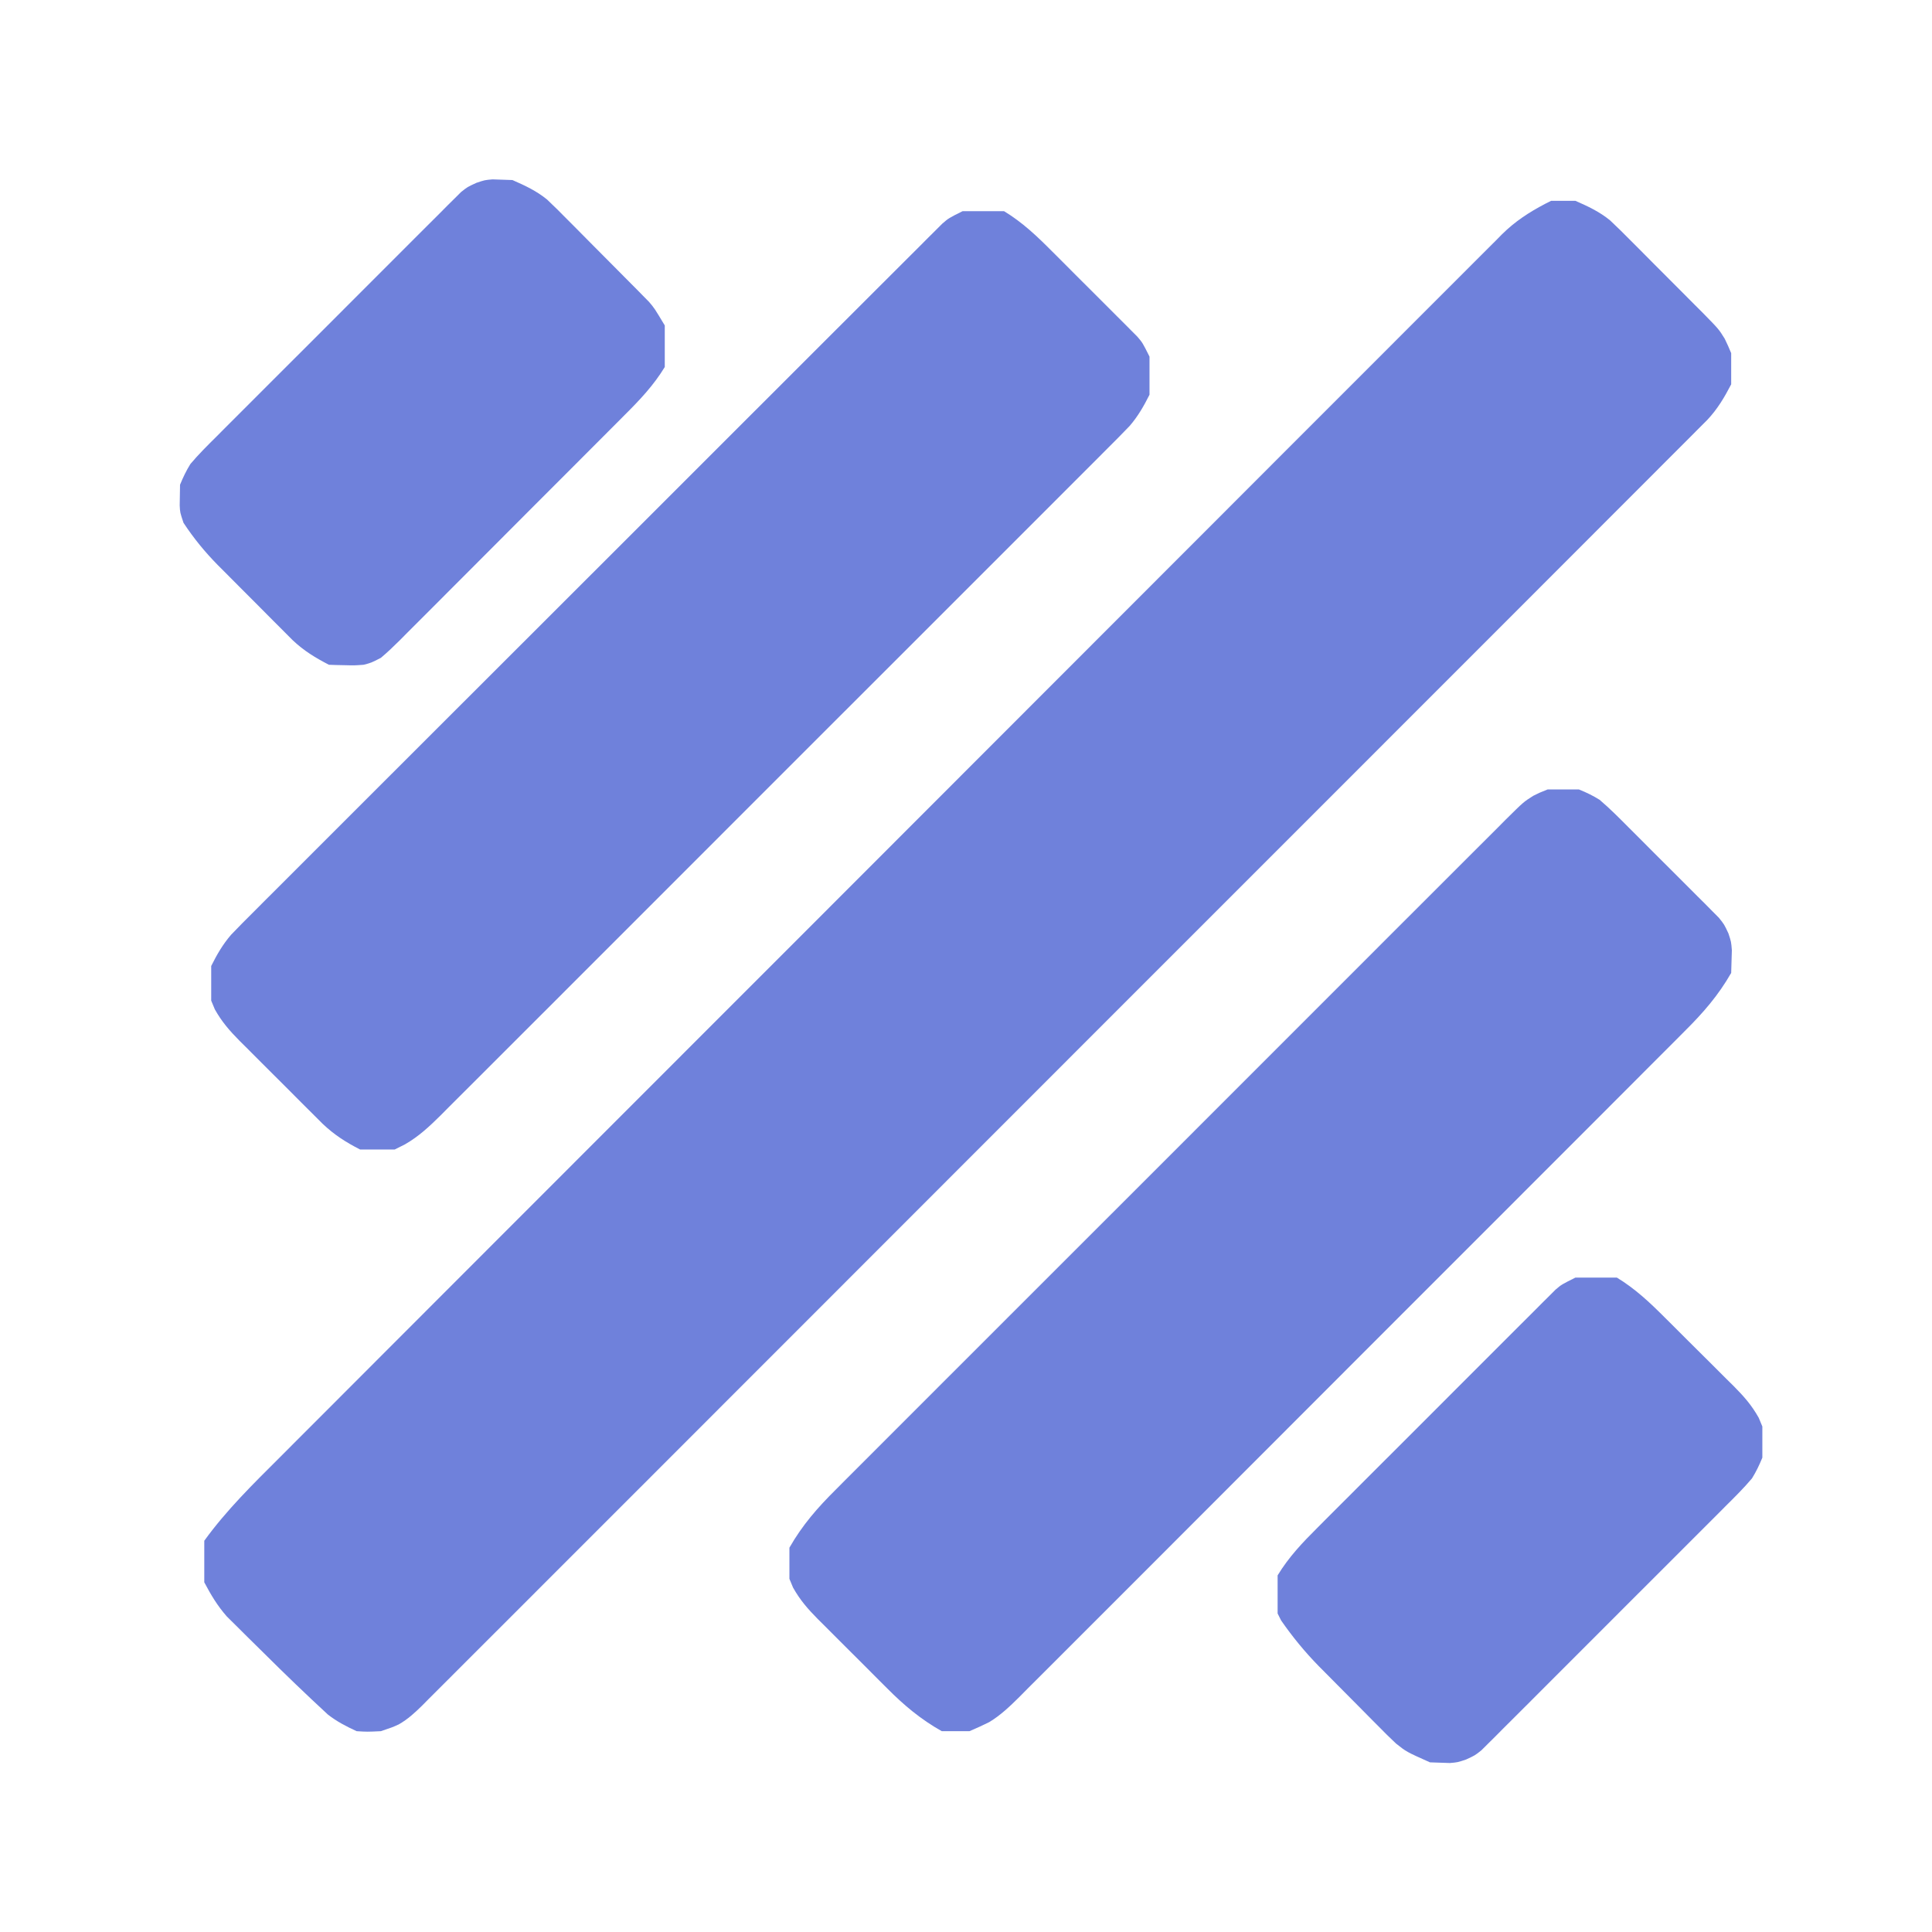 <svg viewBox="0 0 558 558" xmlns="http://www.w3.org/2000/svg" xmlns:xlink="http://www.w3.org/1999/xlink" width="558" height="558" fill="none">
	<rect id="zhisheng 1" width="558" height="558" x="0" y="0" />
	<path id="矢量 2" d="M448 58C450.31 58 452.62 58 455 58C458.657 59.595 461.91 61.115 465.014 63.636C467.095 65.587 469.113 67.584 471.113 69.617C471.85 70.352 472.586 71.087 473.344 71.844C474.889 73.391 476.43 74.942 477.965 76.499C480.311 78.873 482.674 81.228 485.041 83.582C486.545 85.093 488.049 86.604 489.551 88.117C490.605 89.168 490.605 89.168 491.681 90.239C496.433 95.083 496.433 95.083 498.127 97.823C498.812 99.187 499.418 100.589 500 102C500 104.97 500 107.94 500 111C498.008 114.83 496.047 118.148 493.081 121.296C491.931 122.462 490.773 123.62 489.608 124.772C488.645 125.743 488.645 125.743 487.662 126.733C485.507 128.899 483.343 131.054 481.178 133.21C479.615 134.776 478.054 136.344 476.492 137.911C472.201 142.218 467.899 146.515 463.597 150.81C459.434 154.968 455.279 159.133 451.123 163.298C442.1 172.342 433.067 181.377 424.031 190.408C416.123 198.311 408.218 206.216 400.316 214.124C399.256 215.185 398.196 216.246 397.136 217.306C395.539 218.905 393.942 220.503 392.345 222.101C377.497 236.96 362.645 251.816 347.788 266.666C347.228 267.226 346.668 267.785 346.091 268.362C341.542 272.908 336.994 277.454 332.446 281.999C314.7 299.735 296.964 317.48 279.235 335.232C259.317 355.175 239.393 375.112 219.459 395.039C217.335 397.163 215.21 399.287 213.085 401.411C212.562 401.934 212.039 402.457 211.5 402.996C203.598 410.895 195.701 418.8 187.807 426.708C178.832 435.698 169.85 444.681 160.858 453.654C156.269 458.235 151.683 462.819 147.106 467.411C142.918 471.613 138.721 475.805 134.517 479.99C132.995 481.508 131.477 483.029 129.962 484.554C127.907 486.623 125.84 488.678 123.769 490.731C122.886 491.629 122.886 491.629 121.986 492.544C119.83 494.662 117.799 496.546 115.163 498.045C113.323 498.88 113.323 498.88 110 500C106.062 500.188 106.062 500.188 103 500C99.978 498.602 97.286 497.225 94.662 495.165C88.4 489.371 82.254 483.472 76.211 477.452C74.613 475.863 73.004 474.285 71.394 472.707C70.359 471.678 69.323 470.648 68.289 469.617C67.368 468.706 66.447 467.794 65.499 466.855C62.745 463.709 60.952 460.682 59 457C59 453.04 59 449.08 59 445C65.453 436.074 73.167 428.547 80.942 420.791C82.48 419.249 84.019 417.706 85.556 416.163C89.771 411.935 93.993 407.714 98.215 403.494C102.772 398.937 107.324 394.375 111.876 389.813C120.789 380.883 129.709 371.958 138.631 363.035C145.881 355.784 153.13 348.531 160.378 341.277C162.466 339.187 164.554 337.097 166.642 335.007C167.161 334.488 167.68 333.968 168.215 333.433C182.81 318.826 197.407 304.221 212.008 289.62C212.558 289.07 213.108 288.52 213.675 287.953C216.463 285.166 219.251 282.378 222.039 279.59C222.593 279.036 223.147 278.482 223.717 277.912C224.837 276.792 225.957 275.673 227.077 274.553C244.506 257.125 261.927 239.688 279.343 222.246C298.917 202.641 318.498 183.042 338.089 163.454C340.177 161.365 342.266 159.276 344.355 157.188C344.869 156.674 345.383 156.159 345.913 155.629C354.187 147.356 362.454 139.076 370.719 130.793C379.024 122.472 387.337 114.157 395.656 105.851C400.163 101.351 404.666 96.848 409.16 92.336C413.275 88.206 417.398 84.085 421.529 79.972C423.022 78.482 424.511 76.989 425.997 75.493C428.018 73.457 430.051 71.435 432.087 69.415C432.66 68.833 433.232 68.25 433.823 67.65C437.62 63.917 441.562 61.345 446.274 58.868C446.844 58.582 447.413 58.295 448 58Z" fill="rgb(111,129,219)" fill-rule="nonzero" />
	<path id="矢量 3" d="M447 228C449.97 228 452.94 228 456 228C458.178 228.88 460.015 229.758 462 231C464.953 233.509 467.663 236.243 470.391 238.992C471.176 239.775 471.962 240.558 472.772 241.365C474.426 243.017 476.077 244.673 477.724 246.333C480.245 248.87 482.782 251.391 485.32 253.91C486.928 255.52 488.535 257.131 490.141 258.742C491.278 259.871 491.278 259.871 492.439 261.022C493.14 261.732 493.841 262.443 494.563 263.175C495.18 263.795 495.797 264.414 496.433 265.052C498 267 498 267 499.203 269.585C500 272 500 272 500.195 274.457C500.13 276.638 500.065 278.819 500 281C496.268 287.521 491.913 292.515 486.594 297.794C485.75 298.643 484.906 299.492 484.037 300.367C481.709 302.707 479.374 305.04 477.037 307.37C474.511 309.891 471.994 312.421 469.476 314.949C464.548 319.894 459.612 324.831 454.673 329.765C450.658 333.776 446.646 337.789 442.635 341.805C442.064 342.377 441.492 342.949 440.904 343.539C439.742 344.702 438.581 345.864 437.42 347.027C426.541 357.92 415.653 368.803 404.761 379.683C394.802 389.632 384.855 399.592 374.913 409.558C364.696 419.799 354.472 430.033 344.239 440.259C338.498 445.997 332.759 451.738 327.029 457.486C322.151 462.378 317.267 467.263 312.373 472.139C309.878 474.626 307.386 477.116 304.903 479.614C302.208 482.325 299.499 485.02 296.787 487.714C296.008 488.503 295.229 489.291 294.427 490.103C291.648 492.845 289.033 495.378 285.678 497.398C283.818 498.333 281.913 499.178 280 500C277.36 500 274.72 500 272 500C265.878 496.548 261.039 492.482 256.105 487.504C255.034 486.437 255.034 486.437 253.942 485.349C252.445 483.854 250.952 482.355 249.462 480.853C247.187 478.562 244.896 476.287 242.604 474.014C241.145 472.553 239.687 471.091 238.23 469.629C237.549 468.954 236.868 468.279 236.166 467.583C233.276 464.649 231.08 462.142 229.048 458.523C228.702 457.691 228.356 456.858 228 456C228 453.03 228 450.06 228 447C231.742 440.457 236.12 435.454 241.457 430.162C242.732 428.881 242.732 428.881 244.031 427.573C246.375 425.22 248.724 422.874 251.077 420.531C253.619 417.995 256.152 415.452 258.687 412.909C263.646 407.936 268.614 402.972 273.584 398.01C277.624 393.977 281.66 389.942 285.695 385.904C286.557 385.041 286.557 385.041 287.437 384.161C288.605 382.992 289.772 381.823 290.94 380.654C301.882 369.704 312.833 358.763 323.786 347.825C333.183 338.442 342.572 329.051 351.955 319.654C362.857 308.735 373.765 297.822 384.68 286.916C385.844 285.753 387.008 284.59 388.172 283.427C388.744 282.855 389.317 282.283 389.907 281.693C393.94 277.663 397.969 273.629 401.998 269.593C406.906 264.677 411.819 259.766 416.74 254.861C419.25 252.359 421.757 249.855 424.258 247.344C426.969 244.622 429.692 241.912 432.416 239.203C433.598 238.011 433.598 238.011 434.805 236.794C440.073 231.582 440.073 231.582 442.863 229.831C444.537 228.987 444.537 228.987 447 228Z" fill="rgb(111,129,219)" fill-rule="nonzero" />
	<path id="矢量 4" d="M278 61C281.96 61 285.92 61 290 61C295.357 64.252 299.546 68.255 303.953 72.688C305.065 73.797 305.065 73.797 306.2 74.928C307.759 76.486 309.315 78.046 310.869 79.608C313.249 81.999 315.64 84.379 318.031 86.758C319.548 88.275 321.063 89.794 322.578 91.312C323.65 92.378 323.65 92.378 324.743 93.466C325.405 94.133 326.066 94.801 326.747 95.488C327.329 96.071 327.91 96.654 328.509 97.255C330 99 330 99 332 103C332 106.63 332 110.26 332 114C330.343 117.307 328.691 120.195 326.277 123.007C324.121 125.265 321.925 127.475 319.708 129.673C318.442 130.946 318.442 130.946 317.151 132.244C314.818 134.587 312.48 136.922 310.138 139.254C307.61 141.776 305.09 144.306 302.569 146.835C297.634 151.783 292.691 156.724 287.745 161.661C283.724 165.675 279.707 169.691 275.691 173.71C275.119 174.282 274.548 174.855 273.958 175.445C272.796 176.607 271.634 177.77 270.472 178.933C259.582 189.832 248.682 200.722 237.779 211.609C228.428 220.946 219.086 230.292 209.748 239.643C198.9 250.507 188.047 261.367 177.186 272.219C176.027 273.376 174.869 274.534 173.71 275.691C173.14 276.261 172.57 276.83 171.983 277.417C167.97 281.427 163.961 285.441 159.953 289.455C155.068 294.349 150.177 299.238 145.279 304.12C142.782 306.61 140.286 309.102 137.797 311.601C135.097 314.311 132.386 317.01 129.673 319.708C128.5 320.891 128.5 320.891 127.303 322.098C124.037 325.329 120.956 328.223 116.958 330.518C115.982 331.007 115.006 331.496 114 332C110.7 332 107.4 332 104 332C99.916 329.916 96.558 327.77 93.224 324.612C91.875 323.283 90.536 321.946 89.203 320.602C88.488 319.889 87.772 319.176 87.035 318.442C85.532 316.941 84.033 315.437 82.538 313.929C80.254 311.629 77.954 309.345 75.652 307.062C74.189 305.597 72.727 304.131 71.266 302.664C70.581 301.986 69.897 301.307 69.192 300.609C66.292 297.666 64.084 295.15 62.046 291.521C61.701 290.689 61.356 289.857 61 289C61 285.7 61 282.4 61 279C62.659 275.682 64.316 272.795 66.74 269.977C68.922 267.695 71.145 265.46 73.388 263.237C74.243 262.379 75.097 261.521 75.977 260.637C78.337 258.268 80.705 255.907 83.075 253.547C85.634 250.997 88.184 248.439 90.736 245.881C95.73 240.877 100.732 235.881 105.738 230.888C111.566 225.074 117.387 219.251 123.207 213.429C133.591 203.042 143.982 192.663 154.376 182.287C164.465 172.218 174.547 162.143 184.624 152.061C195.598 141.08 206.575 130.103 217.558 119.131C218.729 117.962 219.9 116.793 221.07 115.623C221.934 114.76 221.934 114.76 222.816 113.88C226.876 109.823 230.935 105.763 234.993 101.703C239.936 96.759 244.882 91.817 249.834 86.881C252.36 84.362 254.885 81.841 257.406 79.316C260.135 76.581 262.873 73.854 265.611 71.128C266.41 70.325 267.209 69.523 268.032 68.696C268.766 67.968 269.499 67.24 270.255 66.491C270.886 65.86 271.517 65.23 272.168 64.581C274 63 274 63 278 61Z" fill="rgb(111,129,219)" fill-rule="nonzero" />
	<path id="矢量 5" d="M455 369C458.96 369 462.92 369 467 369C472.238 372.198 476.373 376.066 480.699 380.398C481.416 381.111 482.133 381.824 482.872 382.558C484.379 384.06 485.884 385.564 487.387 387.071C489.682 389.369 491.99 391.654 494.299 393.938C495.766 395.403 497.233 396.869 498.699 398.336C499.387 399.014 500.074 399.693 500.783 400.391C503.696 403.333 505.912 405.843 507.956 409.479C508.301 410.311 508.645 411.143 509 412C509 414.97 509 417.94 509 421C508.113 423.164 507.229 425.02 506 427C503.62 429.82 501.014 432.396 498.395 434.993C497.622 435.771 496.85 436.549 496.054 437.351C493.504 439.913 490.944 442.465 488.383 445.016C486.605 446.795 484.828 448.576 483.051 450.356C479.328 454.083 475.601 457.805 471.869 461.522C467.559 465.816 463.26 470.12 458.967 474.43C454.829 478.583 450.682 482.728 446.532 486.869C444.77 488.629 443.01 490.392 441.253 492.156C438.797 494.62 436.332 497.073 433.864 499.524C433.138 500.256 432.413 500.987 431.666 501.741C430.652 502.742 430.652 502.742 429.618 503.763C429.037 504.343 428.455 504.923 427.856 505.521C426 507 426 507 423.414 508.19C421 509 421 509 418.762 509.195C418.077 509.172 417.393 509.149 416.688 509.125C415.471 509.084 414.254 509.042 413 509C406.213 505.963 406.213 505.963 403.2 503.572C401.448 501.939 399.759 500.262 398.086 498.547C397.468 497.928 396.85 497.309 396.213 496.671C394.916 495.368 393.624 494.06 392.336 492.748C390.384 490.759 388.416 488.787 386.445 486.816C385.179 485.54 383.913 484.263 382.648 482.984C382.07 482.404 381.492 481.823 380.896 481.225C376.865 477.101 373.284 472.745 370 468C369.67 467.34 369.34 466.68 369 466C369 462.37 369 458.74 369 455C372.225 449.699 376.162 445.554 380.551 441.19C381.683 440.053 381.683 440.053 382.838 438.892C385.325 436.397 387.818 433.909 390.312 431.422C392.046 429.687 393.78 427.951 395.513 426.216C399.141 422.585 402.773 418.957 406.407 415.332C411.068 410.683 415.72 406.024 420.369 401.363C423.944 397.781 427.524 394.203 431.106 390.626C432.824 388.91 434.54 387.193 436.254 385.473C438.648 383.075 441.048 380.683 443.449 378.292C444.158 377.579 444.867 376.867 445.597 376.132C446.253 375.482 446.909 374.831 447.585 374.161C448.151 373.596 448.717 373.03 449.301 372.447C451 371 451 371 455 369Z" fill="rgb(111,129,219)" fill-rule="nonzero" />
	<path id="矢量 6" d="M142.238 51.805C142.923 51.828 143.607 51.851 144.312 51.875C145.529 51.916 146.746 51.958 148 52C151.633 53.591 154.889 55.098 157.975 57.604C159.997 59.504 161.954 61.451 163.895 63.434C164.966 64.506 164.966 64.506 166.058 65.6C167.556 67.104 169.049 68.613 170.538 70.126C172.813 72.438 175.103 74.733 177.396 77.025C178.855 78.494 180.313 79.963 181.77 81.434C182.451 82.117 183.132 82.801 183.834 83.505C184.469 84.152 185.103 84.799 185.757 85.467C186.313 86.03 186.868 86.593 187.44 87.173C189 89 189 89 192 94C192 97.96 192 101.92 192 106C188.776 111.296 184.845 115.445 180.465 119.81C179.712 120.568 178.958 121.326 178.182 122.108C175.701 124.603 173.212 127.091 170.723 129.578C168.991 131.313 167.26 133.049 165.529 134.784C161.906 138.416 158.278 142.043 154.648 145.668C149.994 150.316 145.352 154.975 140.713 159.637C137.144 163.221 133.567 166.798 129.989 170.374C128.274 172.089 126.562 173.807 124.852 175.527C122.463 177.928 120.065 180.319 117.664 182.708C116.607 183.777 116.607 183.777 115.528 184.868C113.729 186.647 111.939 188.375 110 190C107.188 191.444 107.188 191.444 105 192C102.324 192.195 102.324 192.195 99.688 192.125C98.805 192.107 97.921 192.089 97.012 192.07C96.348 192.047 95.684 192.024 95 192C91.074 189.971 87.745 187.948 84.531 184.903C83.323 183.708 82.122 182.504 80.93 181.293C80.286 180.649 79.641 180.006 78.978 179.343C77.625 177.987 76.275 176.628 74.929 175.265C72.883 173.195 70.823 171.139 68.762 169.084C67.442 167.759 66.123 166.432 64.805 165.105C63.892 164.194 63.892 164.194 62.961 163.264C59.178 159.42 55.971 155.509 53 151C52 148 52 148 51.902 145.957C51.935 143.971 51.967 141.986 52 140C52.887 137.836 53.771 135.98 55 134C57.38 131.18 59.986 128.604 62.605 126.007C63.378 125.229 64.15 124.451 64.947 123.649C67.496 121.087 70.056 118.535 72.617 115.984C74.395 114.205 76.172 112.424 77.949 110.644C81.672 106.917 85.4 103.195 89.131 99.478C93.441 95.184 97.74 90.88 102.033 86.57C106.171 82.417 110.318 78.272 114.468 74.131C116.23 72.371 117.99 70.608 119.747 68.844C122.203 66.38 124.668 63.927 127.136 61.476C127.862 60.744 128.587 60.013 129.334 59.259C130.01 58.592 130.686 57.925 131.382 57.237C131.963 56.657 132.545 56.077 133.144 55.479C135 54 135 54 137.586 52.81C140 52 140 52 142.238 51.805Z" fill="rgb(111,129,219)" fill-rule="nonzero" />
</svg>
